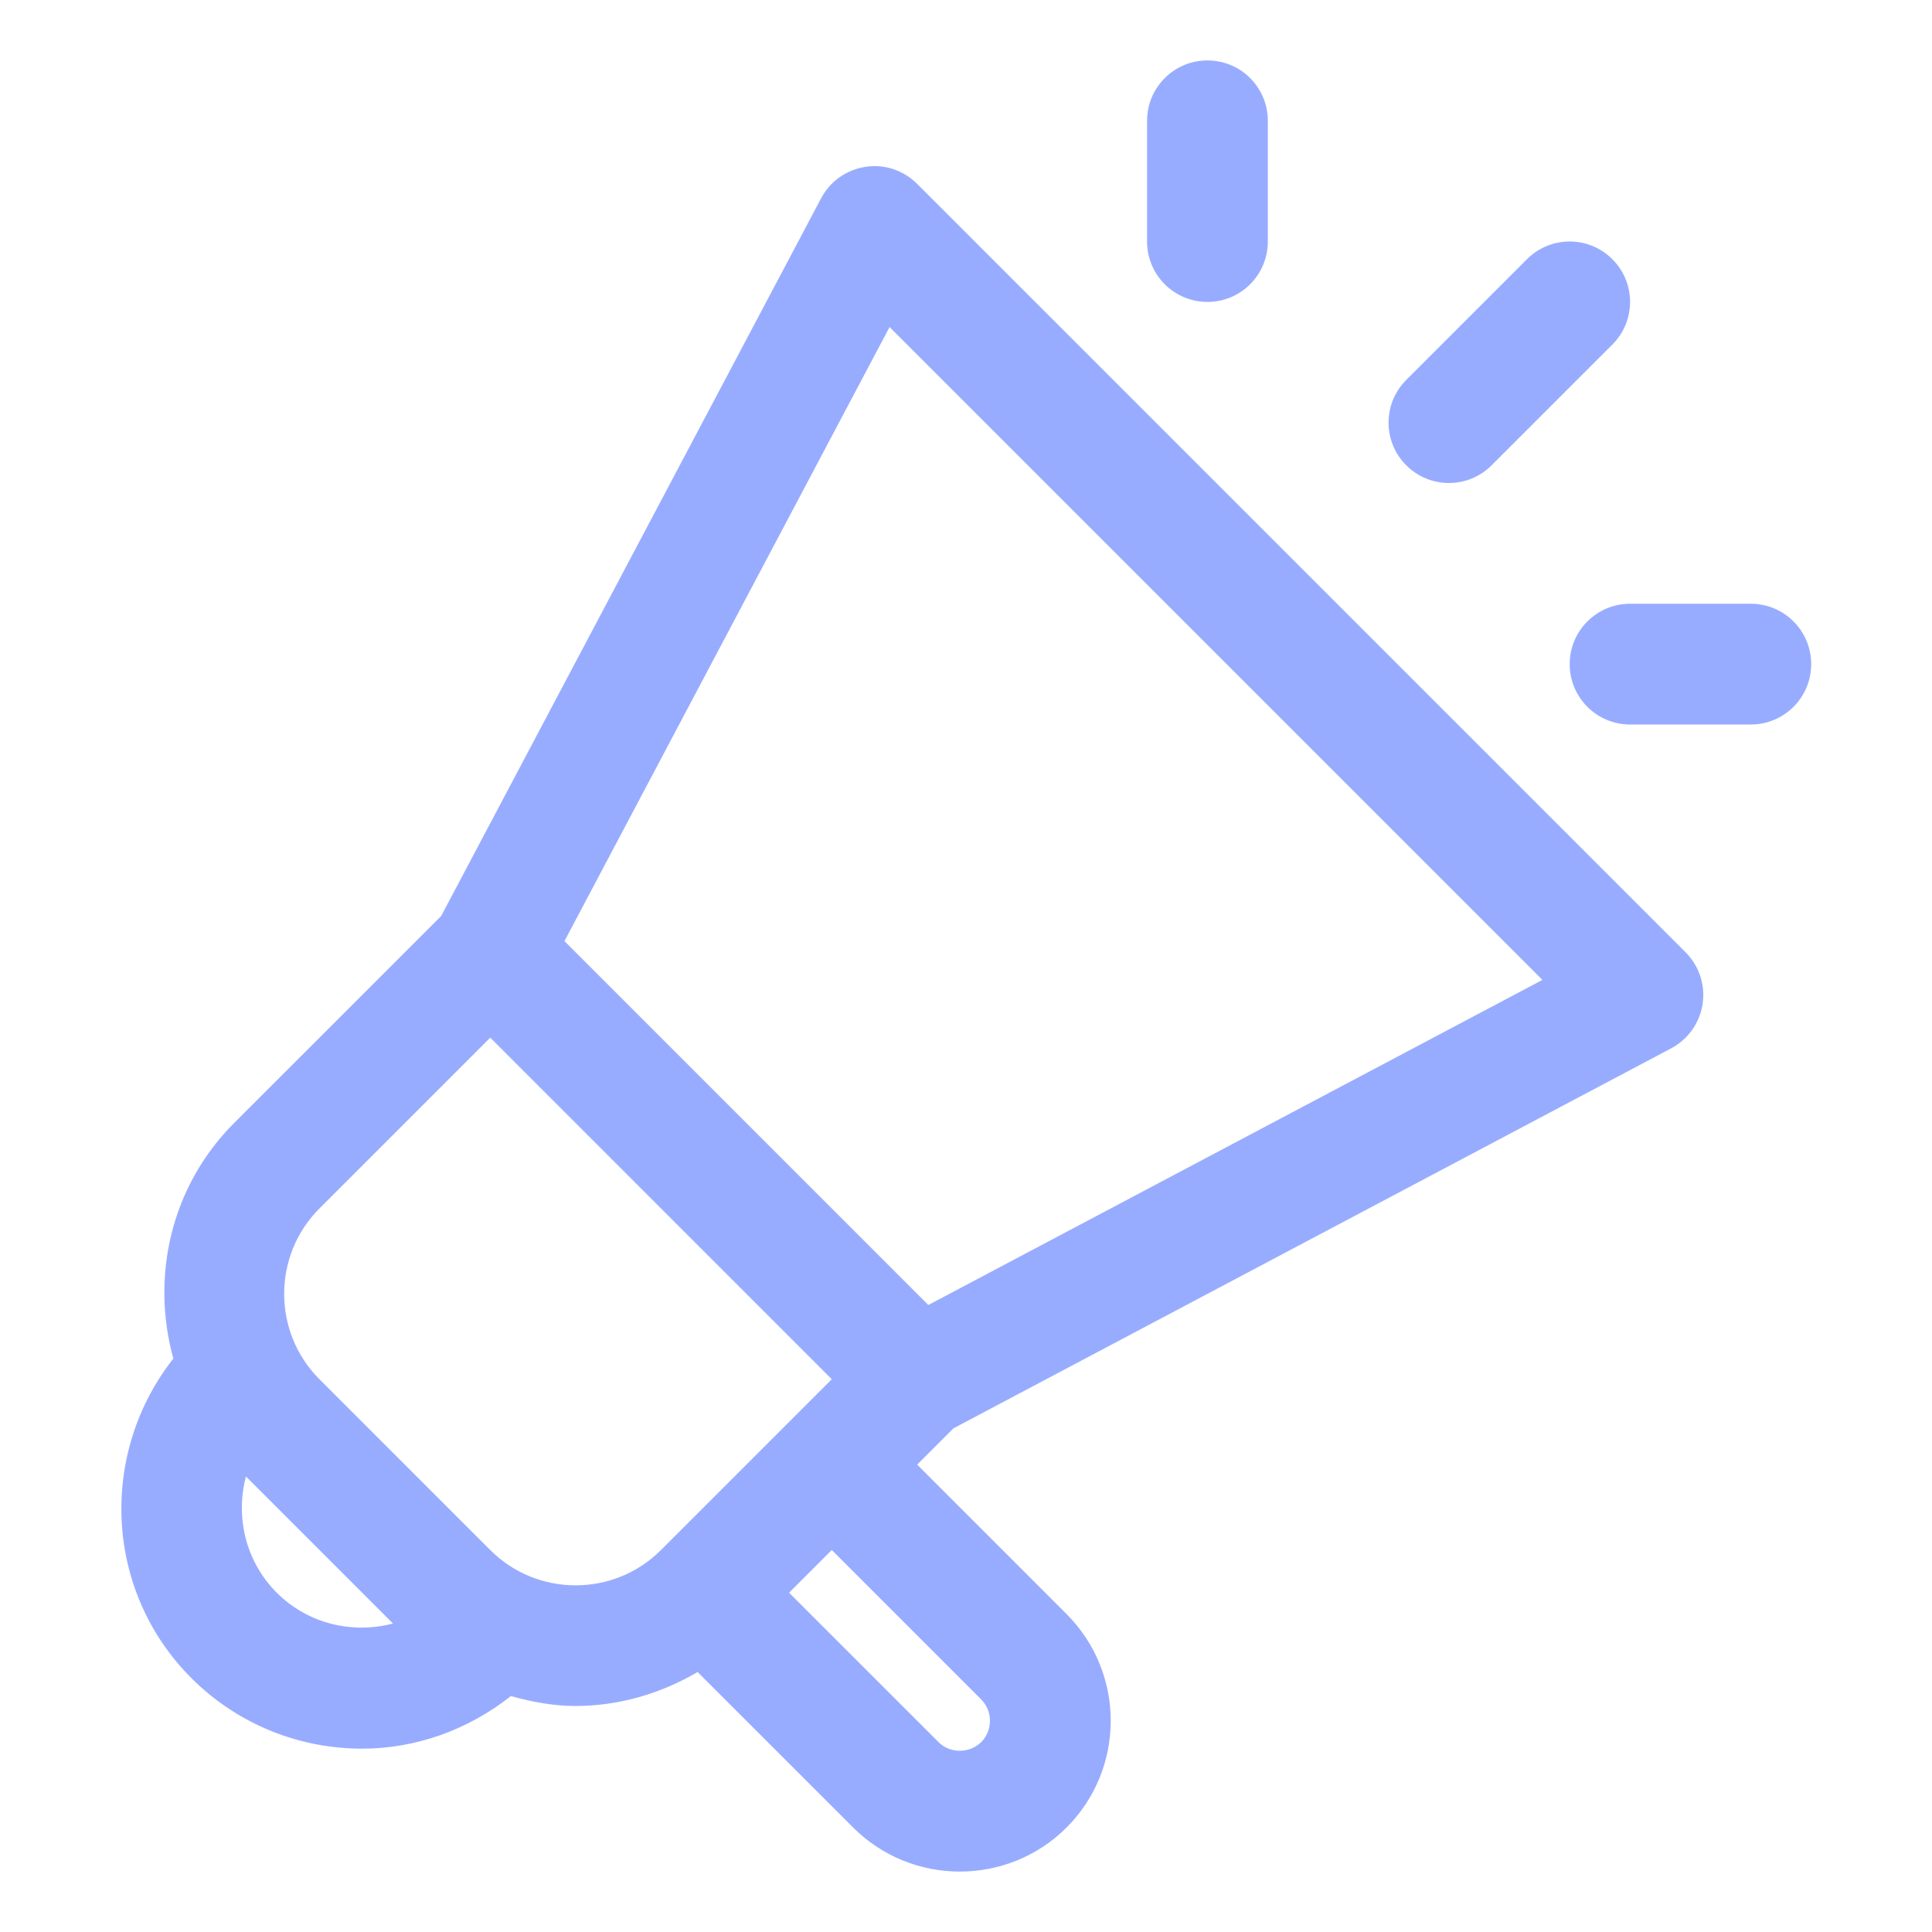 <svg width="36" height="36" viewBox="0 0 36 36" fill="none" xmlns="http://www.w3.org/2000/svg">
<path d="M17.089 3.426C16.837 3.173 16.48 3.053 16.126 3.109C15.774 3.162 15.466 3.379 15.3 3.695L8.22 17.069L4.361 20.927C3.174 22.116 2.811 23.802 3.23 25.315C1.841 27.08 1.94 29.641 3.566 31.269C4.444 32.146 5.596 32.584 6.749 32.584C7.733 32.584 8.707 32.244 9.52 31.604C9.915 31.714 10.318 31.789 10.725 31.789C11.515 31.788 12.298 31.567 12.999 31.156L15.897 34.053C16.445 34.601 17.165 34.874 17.885 34.874C18.605 34.874 19.326 34.601 19.874 34.053C20.971 32.956 20.971 31.172 19.874 30.076L17.09 27.291L17.766 26.615L31.14 19.534C31.455 19.367 31.672 19.06 31.726 18.707C31.779 18.354 31.661 17.997 31.409 17.745L17.089 3.426ZM5.157 29.678C4.571 29.091 4.386 28.261 4.583 27.512L7.323 30.252C6.574 30.449 5.744 30.264 5.157 29.678ZM9.135 28.883L5.952 25.7C5.076 24.823 5.076 23.395 5.952 22.518L9.135 19.335L15.499 25.7L12.317 28.882C11.44 29.76 10.013 29.76 9.135 28.883ZM18.283 31.666C18.425 31.808 18.446 31.976 18.446 32.064C18.446 32.152 18.425 32.321 18.284 32.461C18.069 32.675 17.704 32.678 17.488 32.462L14.703 29.678L15.499 28.882L18.283 31.666ZM17.298 24.317L10.518 17.536L16.576 6.094L28.741 18.259L17.298 24.317ZM21.374 4.501V2.251C21.374 1.629 21.877 1.126 22.499 1.126C23.121 1.126 23.624 1.629 23.624 2.251V4.501C23.624 5.122 23.121 5.626 22.499 5.626C21.877 5.626 21.374 5.122 21.374 4.501ZM33.749 12.375C33.749 12.996 33.246 13.5 32.624 13.5H30.374C29.752 13.5 29.249 12.996 29.249 12.375C29.249 11.754 29.752 11.25 30.374 11.25H32.624C33.246 11.25 33.749 11.754 33.749 12.375ZM26.203 8.67C25.764 8.231 25.764 7.519 26.203 7.08L28.453 4.83C28.893 4.39 29.605 4.39 30.044 4.83C30.484 5.269 30.484 5.981 30.044 6.42L27.794 8.67C27.575 8.89 27.287 9 26.999 9C26.711 9 26.423 8.89 26.203 8.67Z" fill="#98ACFF"/>
</svg>
